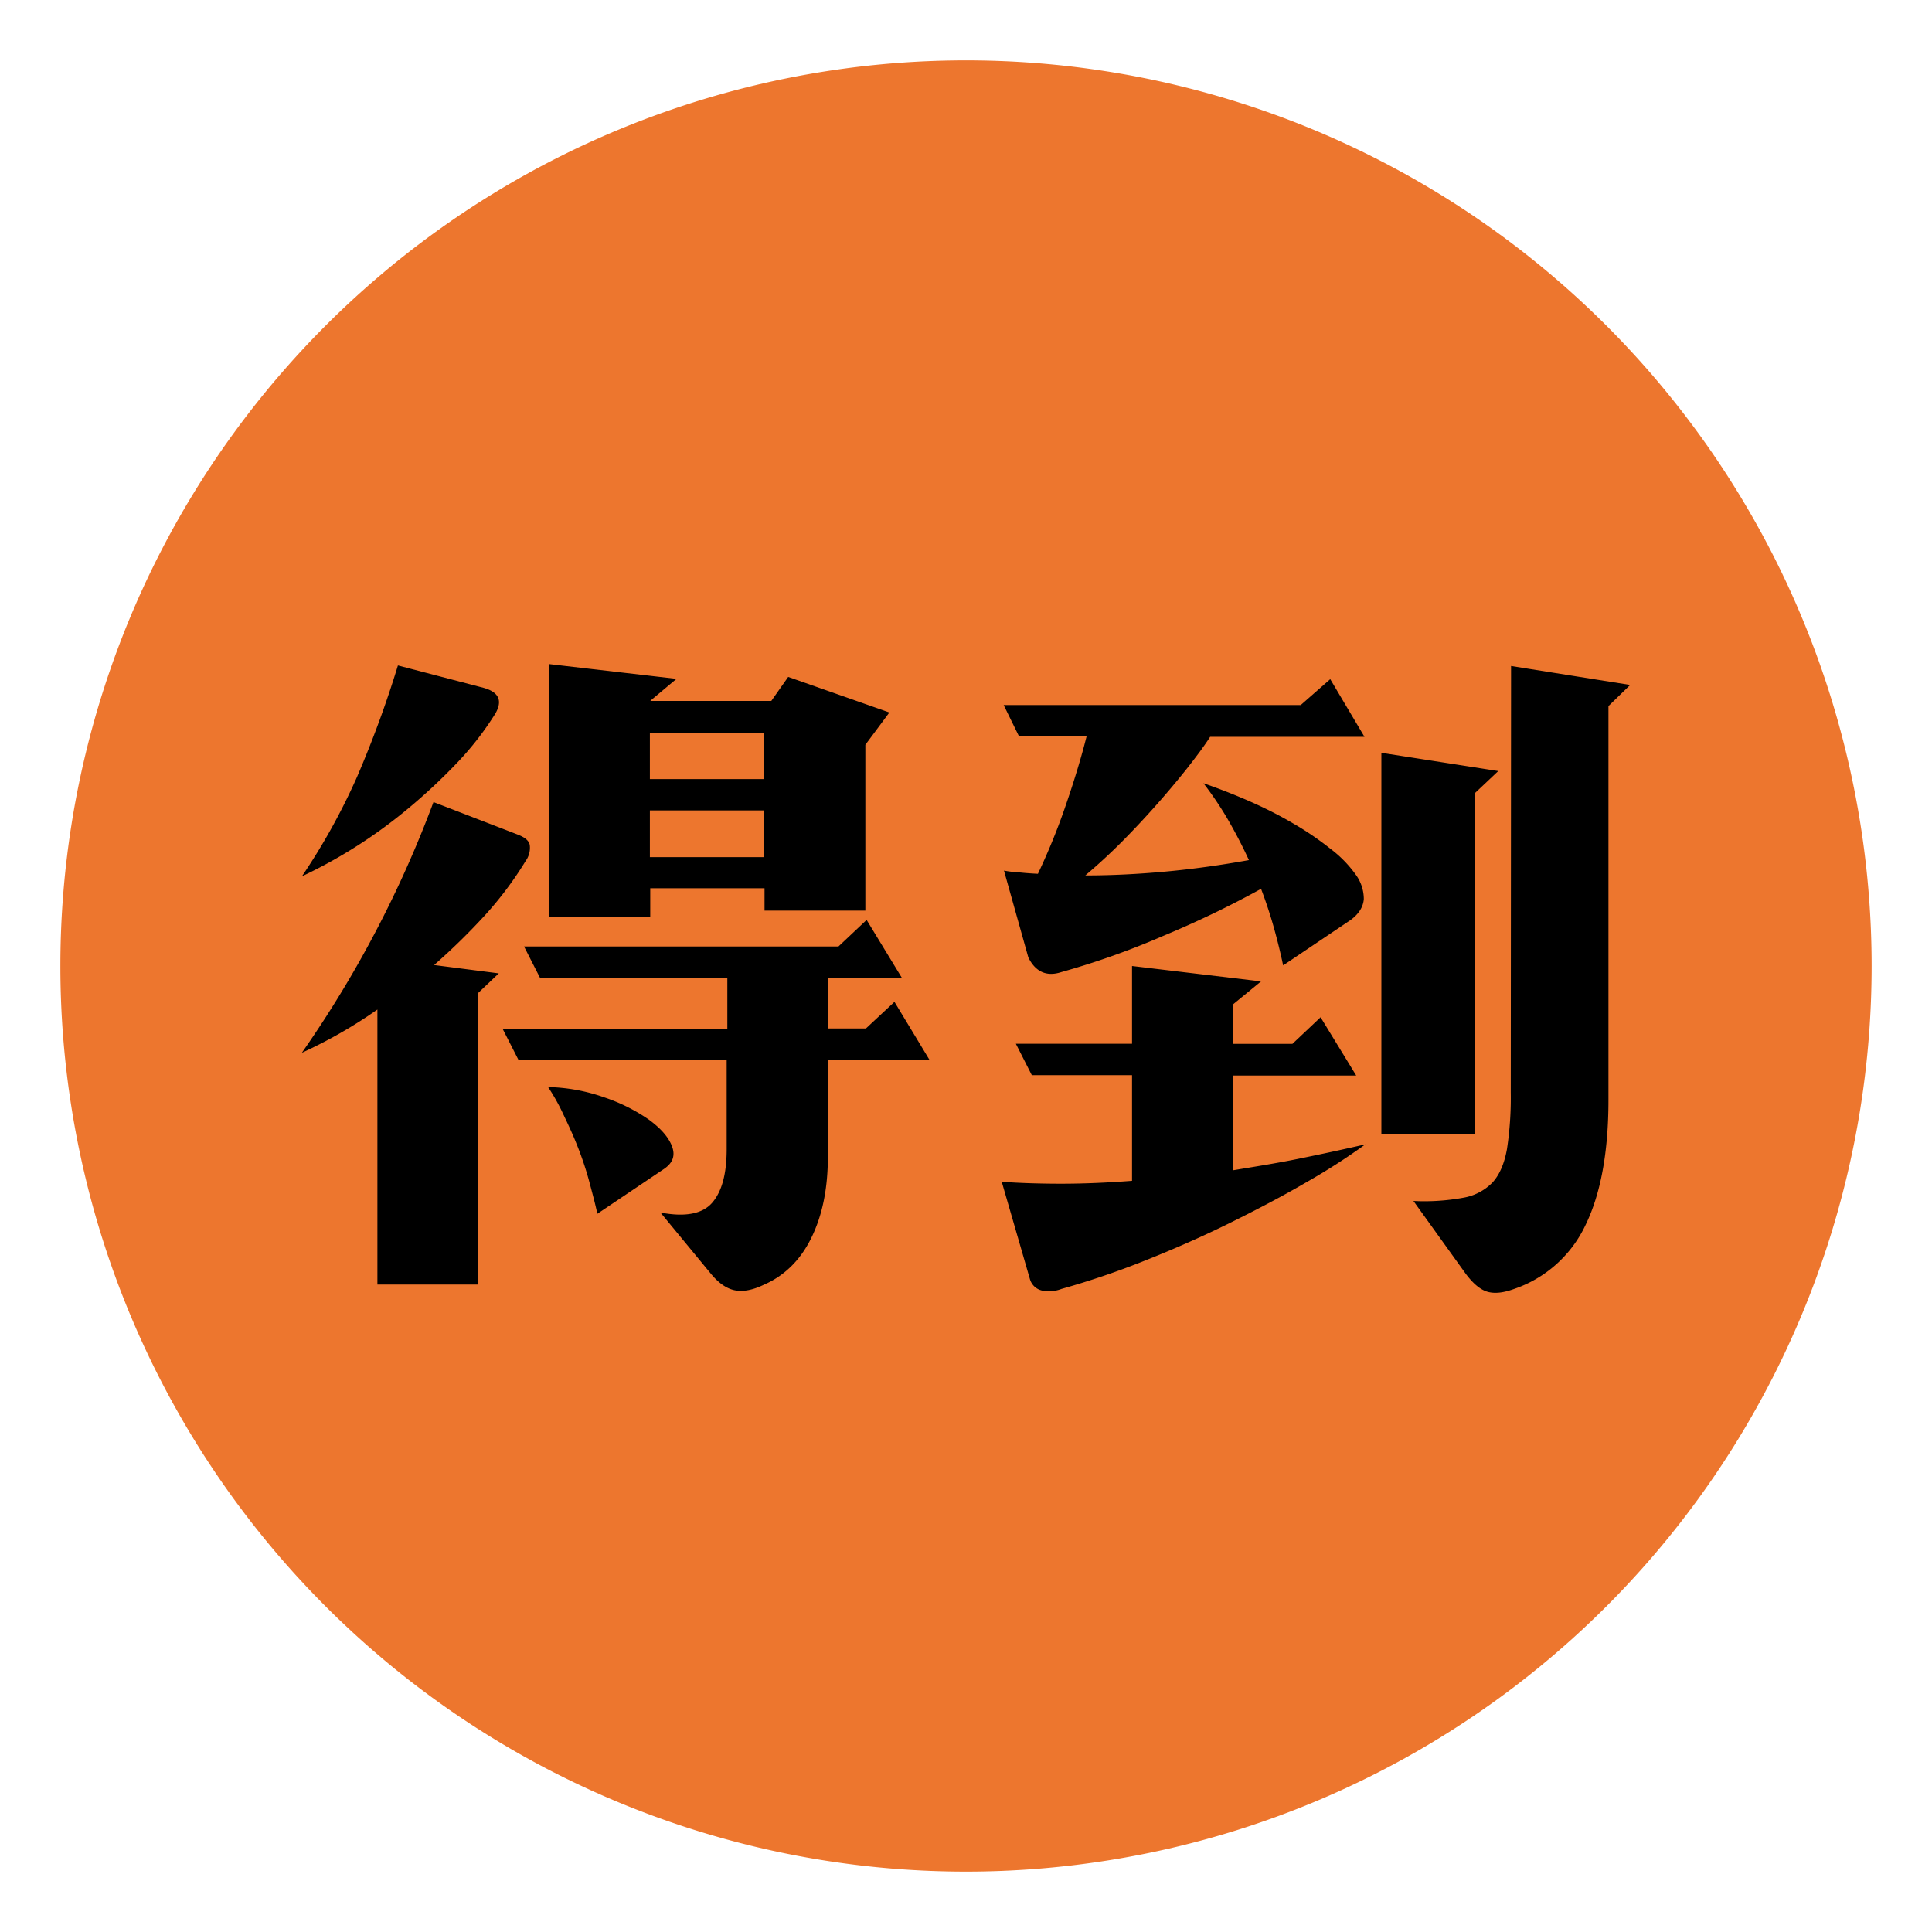 <?xml version="1.0" standalone="no"?><!DOCTYPE svg PUBLIC "-//W3C//DTD SVG 1.1//EN" "http://www.w3.org/Graphics/SVG/1.1/DTD/svg11.dtd"><svg t="1749109623134" class="icon" viewBox="0 0 1024 1024" version="1.1" xmlns="http://www.w3.org/2000/svg" p-id="46539" xmlns:xlink="http://www.w3.org/1999/xlink" width="200" height="200"><path d="M512 512m-480 0a480 480 0 1 0 960 0 480 480 0 1 0-960 0Z" fill="#ED762E" p-id="46540"></path><path d="M160 464.512c11.264-16.64 21.024-34.24 29.184-52.608 8.32-19.328 15.584-39.104 21.728-59.2l45.312 11.84c8.128 2.24 10.336 6.784 6.272 13.76-5.76 9.184-12.384 17.76-19.84 25.6a302.4 302.4 0 0 1-26.336 24.64A262.208 262.208 0 0 1 160 464.48z m0 93.472a592.832 592.832 0 0 0 69.76-132.864l44.448 17.152c4.064 1.536 6.272 3.392 6.592 5.76a11.872 11.872 0 0 1-2.208 8.32 189.28 189.28 0 0 1-21.184 28.352c-8.608 9.44-17.728 18.368-27.328 26.784l34.272 4.416-10.88 10.368v154.56h-53.44v-145.76A252.576 252.576 0 0 1 160 557.984z m278.944-39.68v26.784h20.032l15.104-14.08 18.656 30.88h-53.952v51.264c0 17.12-3.04 31.36-8.832 43.072-5.76 11.712-14.24 20.032-25.28 24.8-5.6 2.688-10.688 3.712-15.104 2.88-4.416-0.864-8.48-3.744-12.384-8.32l-27.136-32.928c13.216 2.56 22.4 0.672 27.488-5.248 5.088-5.952 7.616-15.264 7.616-28.352V561.92H274.88l-8.48-16.64h119.104v-26.976H286.24l-8.48-16.64h166.624l14.944-14.08 18.816 30.912h-39.2v-0.192z m-148.48 57.856c10.144 0.224 20.16 2.048 29.728 5.44 8.416 2.784 16.416 6.784 23.744 11.84 6.272 4.608 10.336 9.184 12.224 14.08 1.856 4.928 0.512 8.832-4.256 12.064l-35.296 23.744c-1.184-5.6-2.88-11.712-4.576-18.144a175.808 175.808 0 0 0-6.432-18.848c-2.4-6.08-5.12-11.68-7.68-17.12a108.16 108.16 0 0 0-7.424-13.056zM291.2 486.4V352l67.36 7.808-13.76 11.52v0.192h64l8.96-12.736 53.632 18.848-12.736 17.12v87.904h-53.44v-11.872H344.64v15.424H291.2v0.192z m53.28-73.472h60.576v-24.64H344.448v24.64z m0 41.376h60.576v-24.768H344.448v24.768z m218.016 228.896a18.56 18.56 0 0 1-9.984 0.864 8.64 8.64 0 0 1-6.624-6.08l-14.944-51.616c9.344 0.672 20.032 1.024 31.552 1.024 11.552 0 24.096-0.512 37.504-1.536v-56h-53.12l-8.448-16.64h61.568V512l68.384 8.16-14.912 12.224v20.864h31.552l14.912-14.08 18.88 30.88H653.44v50.24c11.52-1.92 23.232-3.744 34.944-6.144 11.712-2.368 23.424-4.896 35.296-7.616-10.08 7.296-20.576 14.016-31.392 20.16-12.544 7.328-26.144 14.432-40.544 21.568-14.432 7.136-29.536 13.76-44.8 19.84-15.264 6.112-30.048 11.04-44.48 15.104z m0-167.968c-7.776 2.56-13.728-0.16-17.472-7.808l-12.896-45.984c2.912 0.544 5.888 0.864 8.832 1.024 3.072 0.32 6.112 0.512 9.152 0.672 5.76-12.16 10.816-24.608 15.104-37.312 4.416-12.896 8-24.8 10.688-35.488h-35.776l-8.16-16.64h157.44l15.648-13.728 18.144 30.56h-81.792c-3.392 5.248-7.616 10.848-12.544 17.12a482.816 482.816 0 0 1-34.272 38.528 307.872 307.872 0 0 1-19.36 17.824c13.92 0 28-0.704 42.592-2.048 14.592-1.344 29.184-3.392 44.128-6.08a257.824 257.824 0 0 0-11.872-22.752 181.92 181.92 0 0 0-12.224-17.984c7.808 2.688 16.128 5.92 24.256 9.472 8.032 3.52 15.872 7.456 23.424 11.904 6.88 3.968 13.44 8.448 19.68 13.408 5.12 3.84 9.664 8.48 13.408 13.728a21.92 21.92 0 0 1 4.224 12.896c-0.32 4.064-2.56 7.808-6.944 11.04l-35.808 24.096a317.152 317.152 0 0 0-4.736-19.36 237.184 237.184 0 0 0-6.976-21.216c-16.832 9.28-34.176 17.6-51.904 24.96-17.536 7.616-35.584 14.016-53.984 19.168z m231.616-106.56l-12.192 11.52v181.056H732.16v-202.24l61.92 9.664z m6.784-55.68l63.136 10.048-11.52 11.2v208.704c0 27.648-4.096 49.888-12.224 66.496a65.024 65.024 0 0 1-37.856 33.76c-5.248 1.888-9.824 2.56-13.76 1.536-3.872-1.024-7.776-4.224-11.84-9.664l-27.68-38.528c8.8 0.448 17.632-0.128 26.304-1.696a28.224 28.224 0 0 0 15.616-8.128c3.744-4.096 6.272-10.016 7.648-17.664 1.504-9.92 2.176-19.968 2.016-30.016l0.16-226.016z" fill="#000000" p-id="46541"></path></svg>
